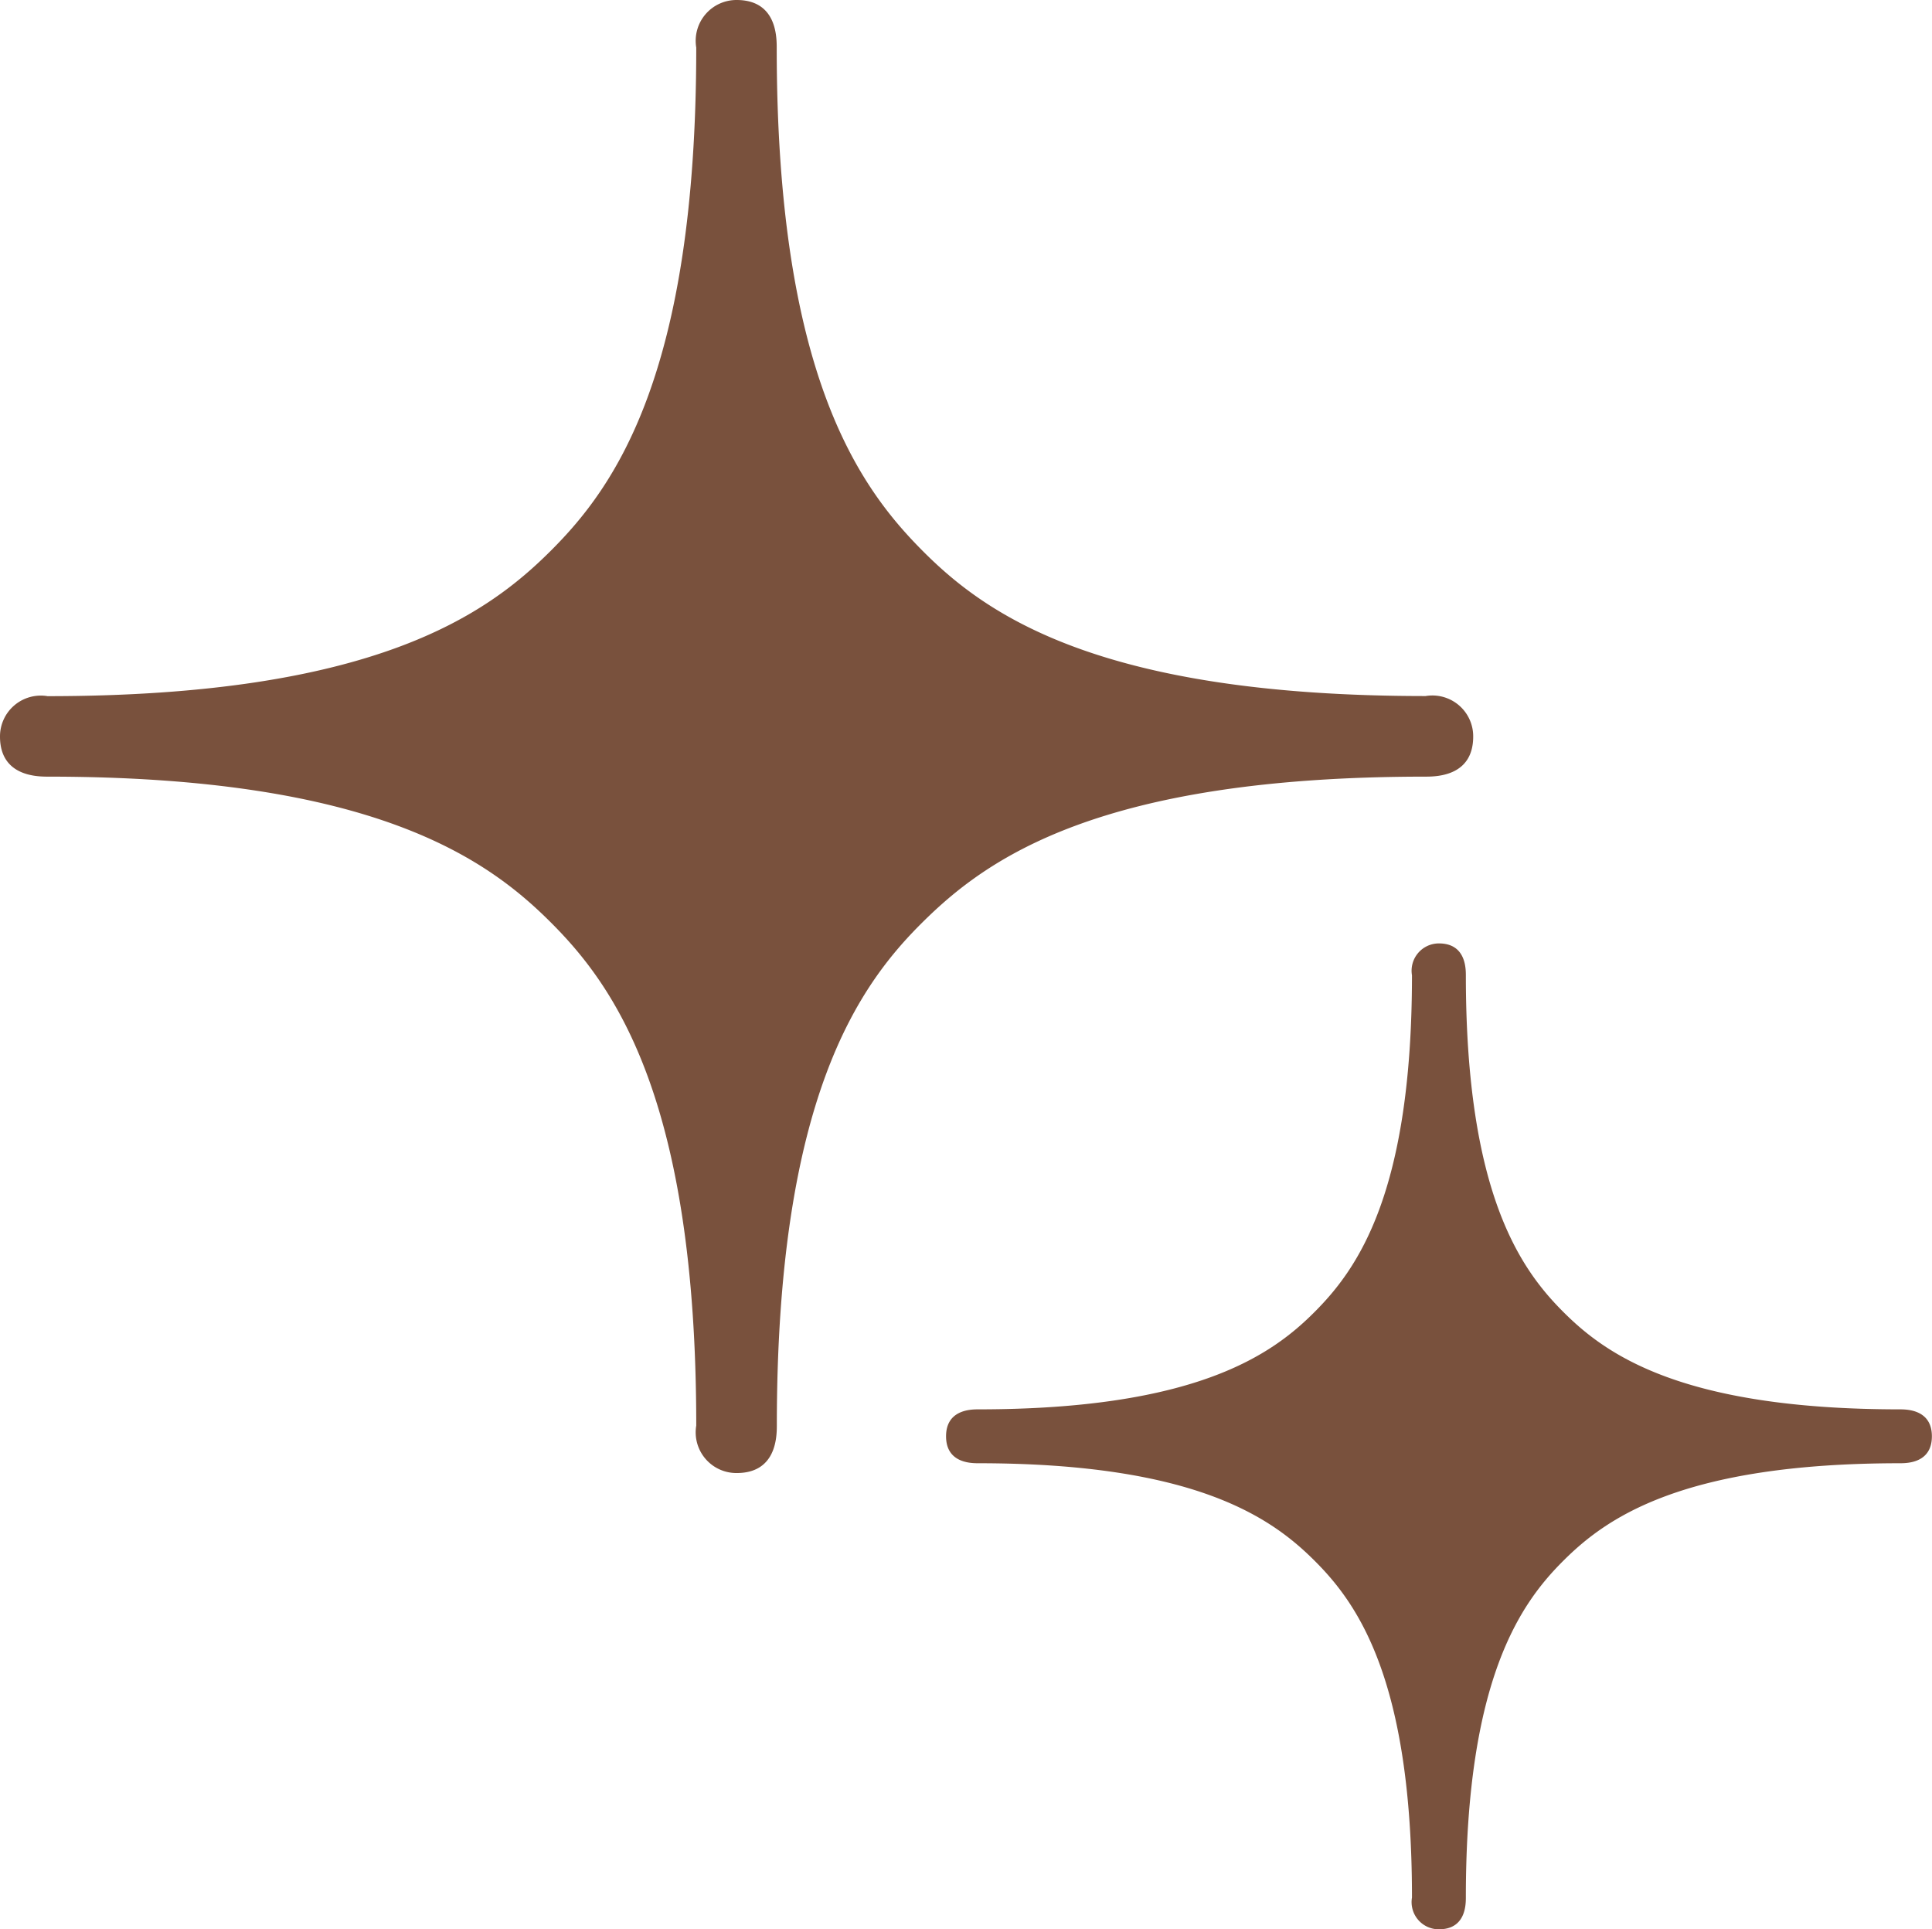 <svg xmlns="http://www.w3.org/2000/svg" xmlns:xlink="http://www.w3.org/1999/xlink" width="16.566" height="16.541" viewBox="0 0 16.566 16.541">
  <defs>
    <clipPath id="clip-path">
      <rect id="長方形_1926" data-name="長方形 1926" width="16.566" height="16.541" fill="#79513d"/>
    </clipPath>
  </defs>
  <g id="グループ_1889" data-name="グループ 1889" clip-path="url(#clip-path)">
    <path id="パス_879" data-name="パス 879" d="M.408,6.659c2.8,0,3.77.706,4.314,1.249S5.97,9.422,5.97,12.223a.349.349,0,0,0,.347.407c.334,0,.344-.3.344-.407,0-2.8.7-3.771,1.249-4.315s1.512-1.249,4.314-1.249c.107,0,.408-.01.408-.344a.35.35,0,0,0-.408-.347c-2.8,0-3.771-.7-4.314-1.246S6.66,3.209,6.66.408C6.66.3,6.651,0,6.316,0A.35.35,0,0,0,5.97.408c0,2.8-.7,3.768-1.247,4.314S3.209,5.969.408,5.969A.35.35,0,0,0,0,6.315c0,.332.3.344.408.344" fill="#79513d"/>
    <path id="パス_880" data-name="パス 880" d="M111.593,107.054c0-.222-.2-.231-.273-.231-1.874,0-2.523-.471-2.887-.835s-.836-1.013-.836-2.887c0-.071-.007-.273-.231-.273a.234.234,0,0,0-.231.273c0,1.874-.471,2.522-.835,2.887s-1.014.835-2.887.835c-.072,0-.273.009-.273.231s.2.231.273.231c1.873,0,2.522.472,2.887.836s.835,1.013.835,2.888a.233.233,0,0,0,.231.272c.224,0,.231-.2.231-.272,0-1.876.472-2.525.836-2.888s1.013-.836,2.887-.836c.071,0,.273-.007.273-.231" transform="translate(-95.028 -94.739)" fill="#79513d"/>
  </g>
</svg>
